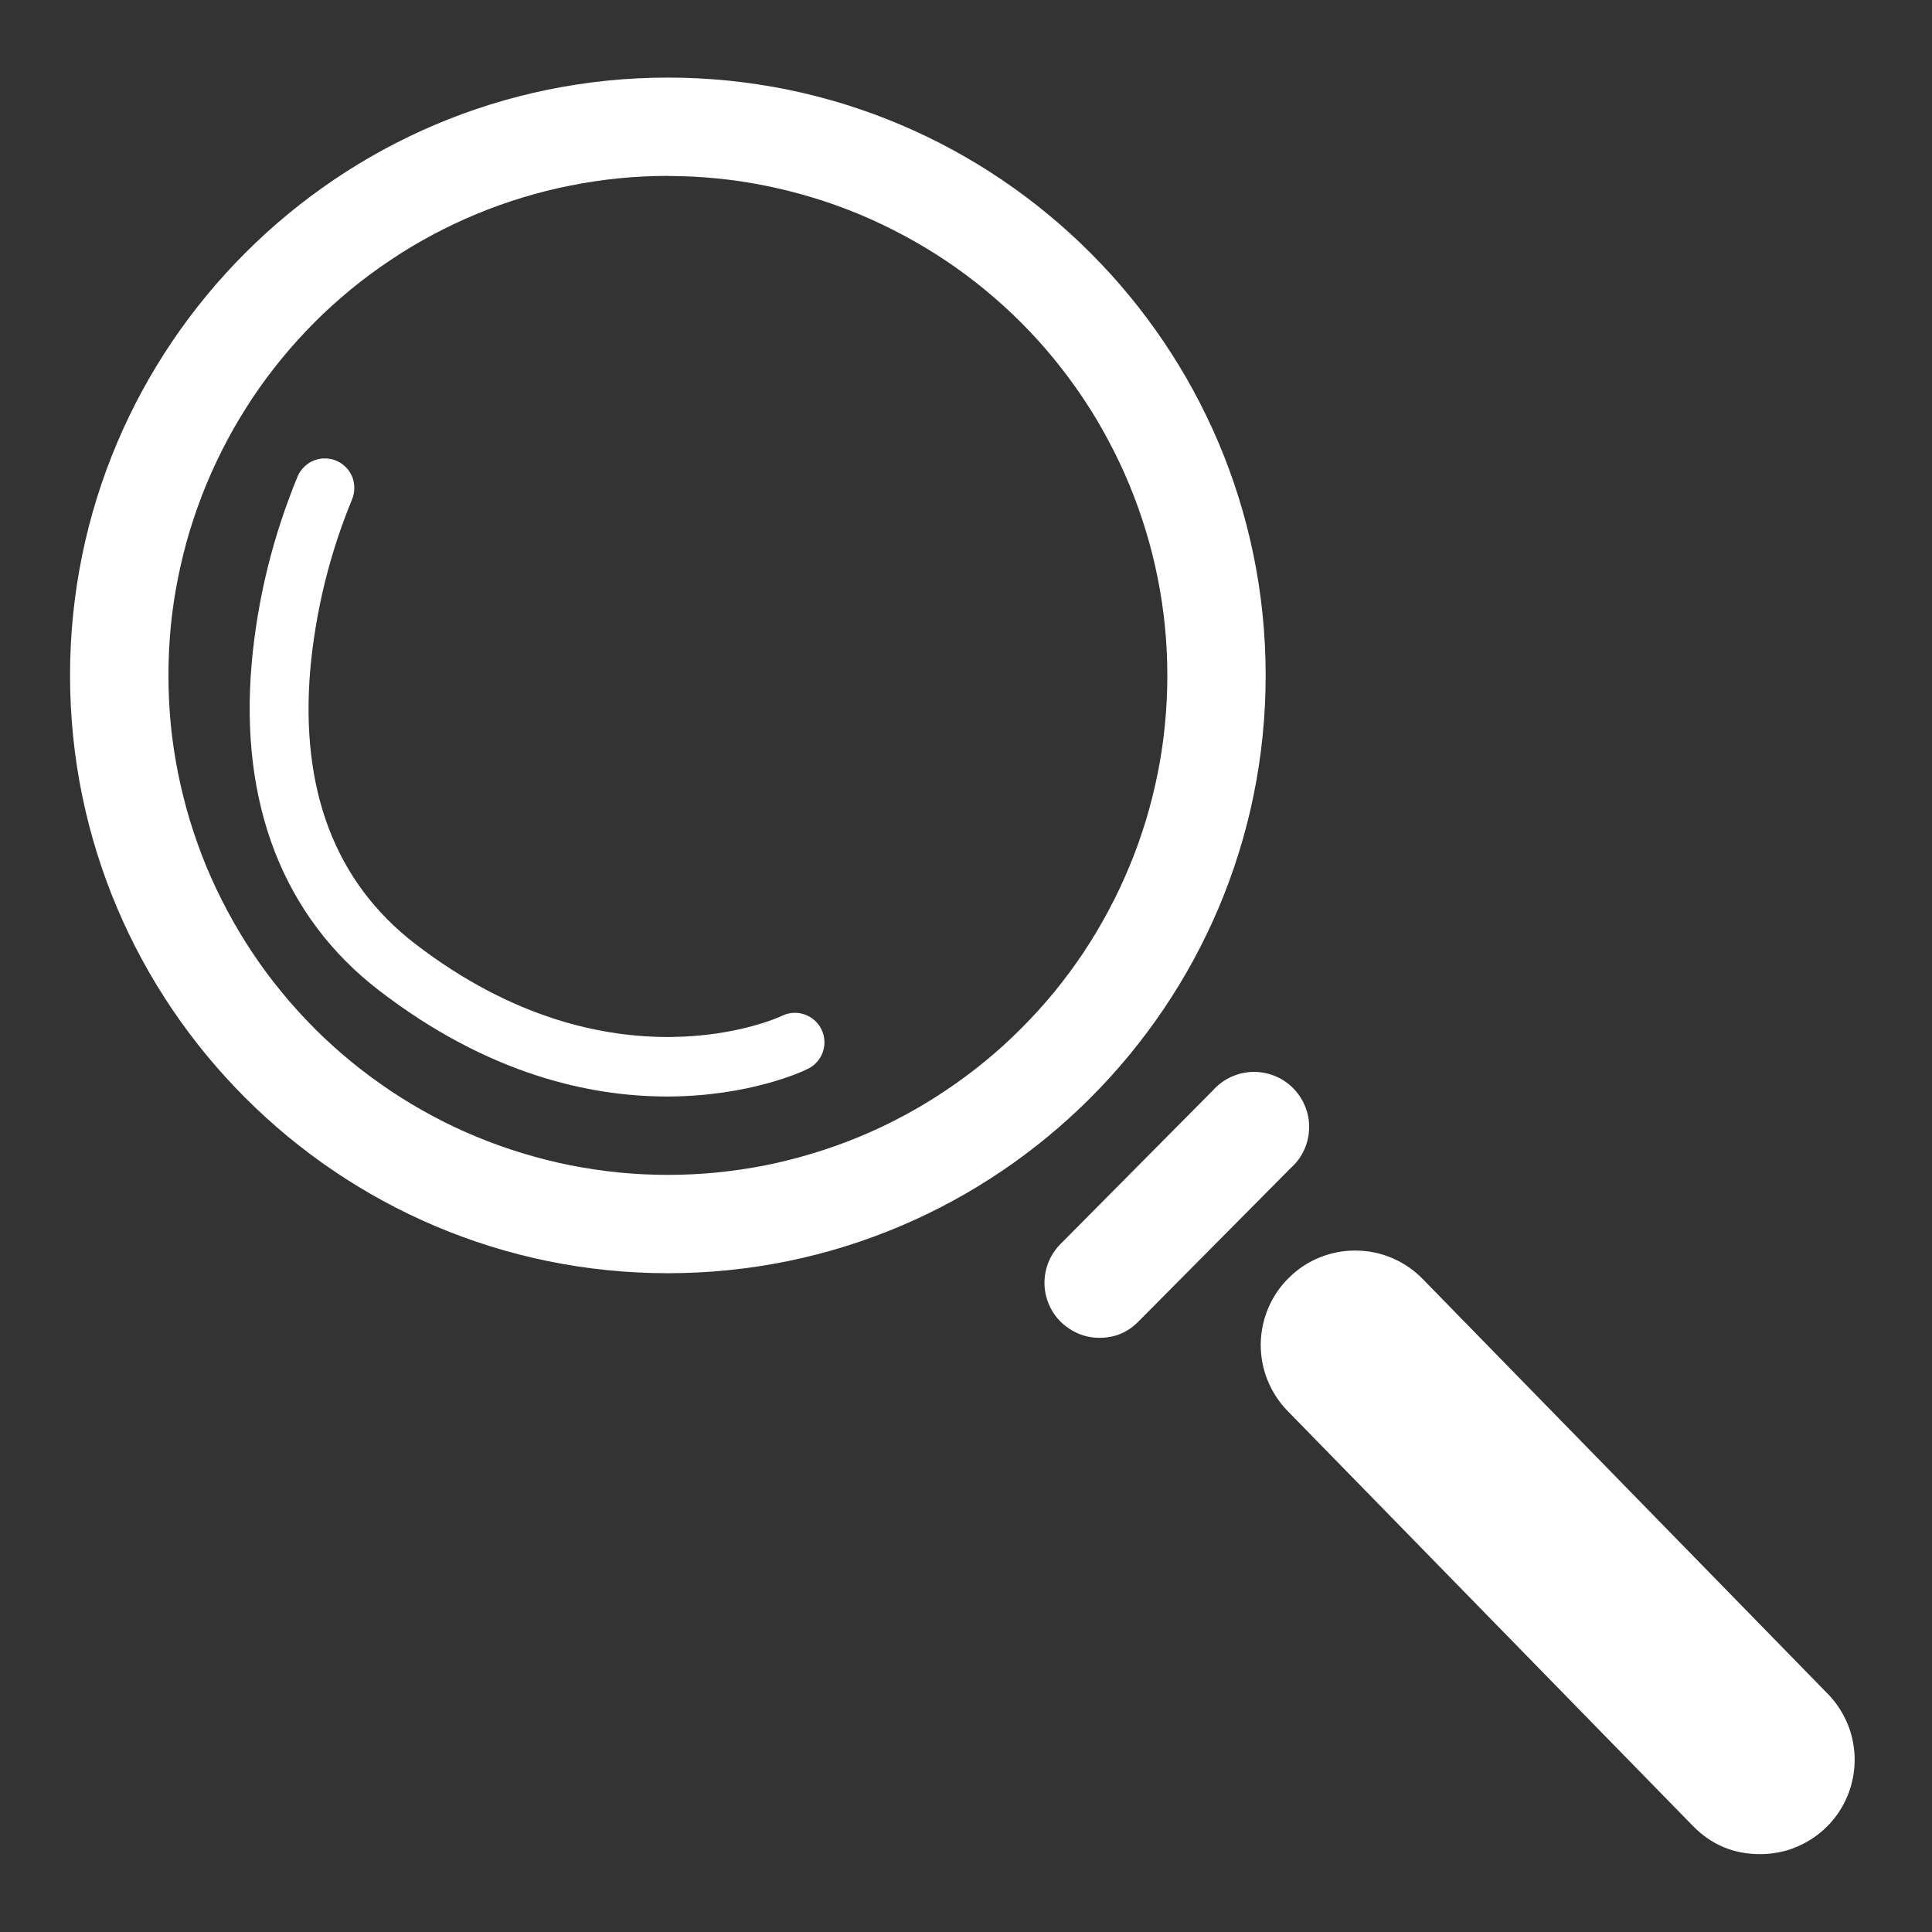 <?xml version="1.0" encoding="UTF-8"?> <svg xmlns="http://www.w3.org/2000/svg" xmlns:xlink="http://www.w3.org/1999/xlink" width="100" zoomAndPan="magnify" viewBox="0 0 75 75" height="100" preserveAspectRatio="xMidYMid meet" version="1.0"><rect x="0" y="0" width="75" height="75" fill="#333333" stroke="none"/><defs><clipPath id="004ee4ee18"><path d="M 2.699 3.016 L 50 3.016 L 50 50 L 2.699 50 Z M 2.699 3.016 " clip-rule="nonzero"></path></clipPath></defs><g clip-path="url(#004ee4ee18)"><path fill="#ffffff" d="M 25.926 49.426 C 13.133 49.426 2.719 39.016 2.719 26.219 C 2.719 13.422 13.129 3.012 25.926 3.012 C 38.727 3.012 49.133 13.422 49.133 26.219 C 49.133 39.016 38.723 49.426 25.926 49.426 Z M 25.926 6.828 C 25.293 6.828 24.66 6.859 24.027 6.922 C 23.395 6.984 22.77 7.078 22.145 7.203 C 21.523 7.324 20.906 7.48 20.301 7.664 C 19.691 7.848 19.094 8.062 18.508 8.305 C 17.922 8.547 17.348 8.82 16.789 9.117 C 16.227 9.418 15.684 9.742 15.156 10.098 C 14.629 10.449 14.117 10.828 13.625 11.23 C 13.137 11.633 12.664 12.059 12.215 12.508 C 11.77 12.957 11.34 13.426 10.938 13.918 C 10.535 14.41 10.156 14.918 9.805 15.445 C 9.453 15.977 9.125 16.52 8.828 17.078 C 8.527 17.641 8.258 18.211 8.012 18.801 C 7.77 19.387 7.559 19.984 7.371 20.59 C 7.188 21.199 7.035 21.812 6.91 22.438 C 6.785 23.059 6.691 23.688 6.629 24.32 C 6.57 24.949 6.539 25.586 6.539 26.219 C 6.539 26.855 6.57 27.488 6.629 28.121 C 6.691 28.75 6.785 29.379 6.91 30.004 C 7.035 30.625 7.188 31.238 7.371 31.848 C 7.559 32.457 7.77 33.055 8.012 33.641 C 8.258 34.227 8.527 34.801 8.828 35.359 C 9.125 35.918 9.453 36.465 9.805 36.992 C 10.156 37.52 10.535 38.031 10.938 38.52 C 11.34 39.012 11.77 39.48 12.215 39.93 C 12.664 40.379 13.137 40.805 13.625 41.207 C 14.117 41.609 14.629 41.988 15.156 42.34 C 15.684 42.695 16.227 43.02 16.789 43.32 C 17.348 43.621 17.922 43.891 18.508 44.133 C 19.094 44.375 19.691 44.59 20.301 44.773 C 20.906 44.957 21.523 45.113 22.145 45.238 C 22.77 45.359 23.395 45.453 24.027 45.516 C 24.66 45.578 25.293 45.609 25.926 45.609 C 26.562 45.609 27.195 45.578 27.828 45.516 C 28.461 45.453 29.086 45.359 29.711 45.238 C 30.332 45.113 30.949 44.957 31.555 44.773 C 32.164 44.59 32.762 44.375 33.348 44.133 C 33.934 43.891 34.508 43.621 35.066 43.32 C 35.629 43.02 36.172 42.695 36.699 42.34 C 37.227 41.988 37.738 41.609 38.23 41.207 C 38.719 40.805 39.191 40.379 39.637 39.93 C 40.086 39.48 40.512 39.012 40.918 38.52 C 41.32 38.031 41.695 37.52 42.051 36.992 C 42.402 36.465 42.73 35.918 43.027 35.359 C 43.328 34.801 43.598 34.227 43.84 33.641 C 44.086 33.055 44.297 32.457 44.484 31.848 C 44.668 31.238 44.82 30.625 44.945 30.004 C 45.07 29.379 45.164 28.75 45.223 28.121 C 45.285 27.488 45.316 26.855 45.316 26.219 C 45.316 25.586 45.285 24.953 45.223 24.32 C 45.16 23.688 45.066 23.062 44.941 22.438 C 44.816 21.816 44.664 21.199 44.477 20.594 C 44.293 19.984 44.078 19.391 43.836 18.805 C 43.594 18.219 43.32 17.645 43.02 17.086 C 42.723 16.523 42.395 15.98 42.043 15.453 C 41.691 14.926 41.312 14.418 40.91 13.926 C 40.508 13.434 40.082 12.965 39.633 12.516 C 39.184 12.066 38.711 11.641 38.223 11.238 C 37.73 10.836 37.223 10.457 36.695 10.105 C 36.168 9.754 35.621 9.426 35.062 9.129 C 34.504 8.828 33.93 8.559 33.344 8.312 C 32.758 8.07 32.16 7.855 31.555 7.672 C 30.945 7.488 30.332 7.332 29.707 7.207 C 29.086 7.082 28.461 6.988 27.828 6.926 C 27.195 6.863 26.562 6.832 25.926 6.832 Z M 25.926 6.828 " fill-opacity="1" fill-rule="nonzero"></path></g><path fill="#ffffff" d="M 42.688 51.934 C 42.254 51.934 41.859 51.816 41.5 51.574 C 41.141 51.336 40.879 51.02 40.711 50.621 C 40.547 50.223 40.504 49.809 40.586 49.387 C 40.672 48.965 40.863 48.598 41.168 48.293 L 47.078 42.336 C 47.273 42.117 47.504 41.941 47.77 41.816 C 48.035 41.691 48.316 41.621 48.609 41.613 C 48.902 41.602 49.188 41.652 49.461 41.758 C 49.734 41.863 49.977 42.023 50.188 42.23 C 50.395 42.438 50.555 42.676 50.664 42.949 C 50.777 43.223 50.828 43.504 50.82 43.797 C 50.812 44.094 50.75 44.375 50.625 44.641 C 50.504 44.91 50.332 45.141 50.113 45.336 L 44.203 51.293 C 43.785 51.719 43.281 51.934 42.688 51.934 Z M 42.688 51.934 " fill-opacity="1" fill-rule="nonzero"></path><path fill="#ffffff" d="M 68.332 71.977 C 67.305 71.98 66.43 71.613 65.711 70.875 L 49.984 54.773 C 49.645 54.426 49.387 54.023 49.203 53.574 C 49.023 53.121 48.938 52.652 48.941 52.168 C 48.949 51.684 49.047 51.215 49.238 50.77 C 49.43 50.32 49.699 49.93 50.047 49.59 C 50.395 49.25 50.793 48.988 51.242 48.809 C 51.695 48.629 52.164 48.539 52.648 48.547 C 53.137 48.551 53.602 48.648 54.047 48.84 C 54.496 49.031 54.887 49.301 55.227 49.648 L 70.953 65.754 C 71.207 66.012 71.414 66.301 71.582 66.621 C 71.75 66.941 71.867 67.277 71.934 67.633 C 72 67.984 72.016 68.34 71.977 68.699 C 71.938 69.059 71.852 69.402 71.711 69.738 C 71.57 70.07 71.387 70.375 71.156 70.652 C 70.926 70.93 70.66 71.168 70.359 71.367 C 70.059 71.566 69.734 71.719 69.391 71.824 C 69.047 71.926 68.691 71.977 68.332 71.977 Z M 68.332 71.977 " fill-opacity="1" fill-rule="nonzero"></path><path fill="#ffffff" d="M 25.891 42.566 C 22.898 42.566 18.949 41.707 14.719 38.453 C 11.008 35.602 9.293 31.207 9.77 25.754 C 9.996 23.234 10.598 20.805 11.566 18.465 C 11.629 18.328 11.719 18.207 11.828 18.105 C 11.938 18 12.062 17.922 12.207 17.867 C 12.348 17.816 12.492 17.789 12.645 17.797 C 12.797 17.801 12.941 17.832 13.078 17.895 C 13.215 17.957 13.336 18.043 13.441 18.152 C 13.547 18.262 13.625 18.387 13.68 18.527 C 13.734 18.672 13.758 18.816 13.754 18.969 C 13.75 19.117 13.719 19.266 13.66 19.402 C 12.789 21.523 12.25 23.727 12.043 26.008 C 11.652 30.68 13.023 34.254 16.113 36.637 C 23.75 42.512 30.277 39.477 30.34 39.441 C 30.48 39.371 30.625 39.332 30.777 39.32 C 30.93 39.309 31.082 39.328 31.227 39.379 C 31.371 39.43 31.504 39.504 31.617 39.605 C 31.734 39.707 31.824 39.828 31.891 39.965 C 31.957 40.105 31.996 40.25 32.004 40.406 C 32.012 40.559 31.988 40.707 31.938 40.852 C 31.887 40.996 31.805 41.125 31.703 41.238 C 31.598 41.352 31.477 41.441 31.336 41.504 C 31.172 41.59 29.078 42.566 25.891 42.566 Z M 25.891 42.566 " fill-opacity="1" fill-rule="nonzero"></path></svg> 